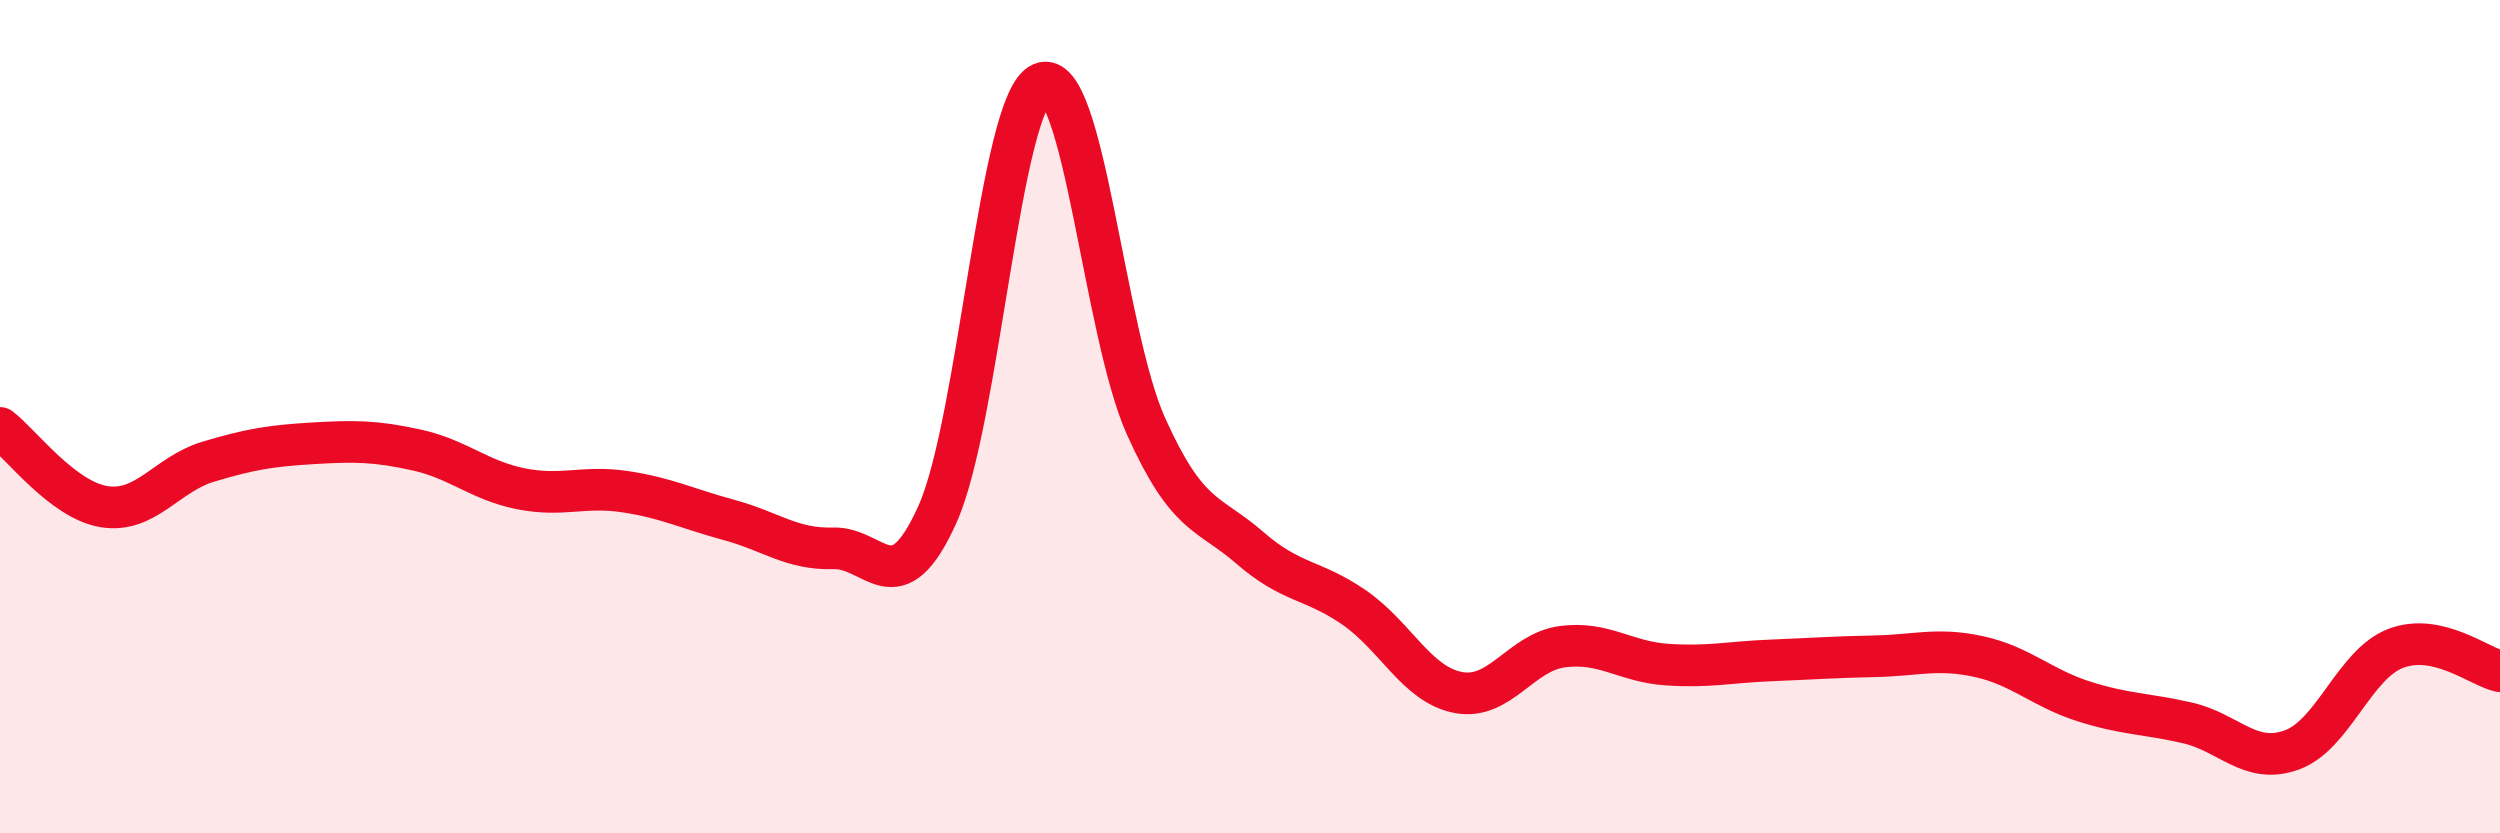 
    <svg width="60" height="20" viewBox="0 0 60 20" xmlns="http://www.w3.org/2000/svg">
      <path
        d="M 0,10.27 C 0.5,10.65 1.5,12 2.5,12.16 C 3.5,12.32 4,11.38 5,11.08 C 6,10.78 6.5,10.7 7.5,10.64 C 8.5,10.58 9,10.58 10,10.8 C 11,11.02 11.5,11.53 12.5,11.73 C 13.5,11.93 14,11.65 15,11.8 C 16,11.95 16.5,12.21 17.5,12.48 C 18.5,12.75 19,13.19 20,13.16 C 21,13.13 21.5,14.57 22.5,12.34 C 23.5,10.11 24,2.42 25,2 C 26,1.58 26.5,7.99 27.5,10.22 C 28.5,12.45 29,12.28 30,13.15 C 31,14.02 31.5,13.89 32.5,14.58 C 33.5,15.27 34,16.43 35,16.62 C 36,16.81 36.5,15.65 37.5,15.52 C 38.5,15.39 39,15.88 40,15.95 C 41,16.02 41.5,15.89 42.5,15.85 C 43.5,15.81 44,15.77 45,15.75 C 46,15.73 46.5,15.54 47.5,15.76 C 48.5,15.98 49,16.51 50,16.83 C 51,17.15 51.5,17.12 52.5,17.35 C 53.5,17.58 54,18.36 55,18 C 56,17.64 56.5,15.94 57.5,15.56 C 58.5,15.18 59.5,16 60,16.11L60 20L0 20Z"
        fill="#EB0A25"
        opacity="0.1"
        stroke-linecap="round"
        stroke-linejoin="round"
      />
      <path
        d="M 0,10.27 C 0.5,10.65 1.5,12 2.5,12.16 C 3.5,12.32 4,11.38 5,11.08 C 6,10.78 6.5,10.7 7.5,10.64 C 8.5,10.58 9,10.58 10,10.8 C 11,11.02 11.5,11.53 12.5,11.73 C 13.5,11.93 14,11.65 15,11.8 C 16,11.95 16.5,12.21 17.5,12.48 C 18.5,12.75 19,13.19 20,13.16 C 21,13.13 21.5,14.57 22.5,12.34 C 23.5,10.11 24,2.42 25,2 C 26,1.58 26.5,7.99 27.5,10.22 C 28.5,12.45 29,12.28 30,13.15 C 31,14.02 31.5,13.89 32.5,14.58 C 33.5,15.27 34,16.43 35,16.62 C 36,16.81 36.5,15.65 37.5,15.52 C 38.5,15.39 39,15.88 40,15.95 C 41,16.02 41.5,15.89 42.5,15.85 C 43.5,15.81 44,15.77 45,15.75 C 46,15.73 46.5,15.54 47.5,15.76 C 48.5,15.98 49,16.51 50,16.83 C 51,17.15 51.5,17.12 52.5,17.35 C 53.5,17.58 54,18.36 55,18 C 56,17.64 56.5,15.94 57.5,15.56 C 58.5,15.18 59.5,16 60,16.11"
        stroke="#EB0A25"
        stroke-width="1"
        fill="none"
        stroke-linecap="round"
        stroke-linejoin="round"
      />
    </svg>
  